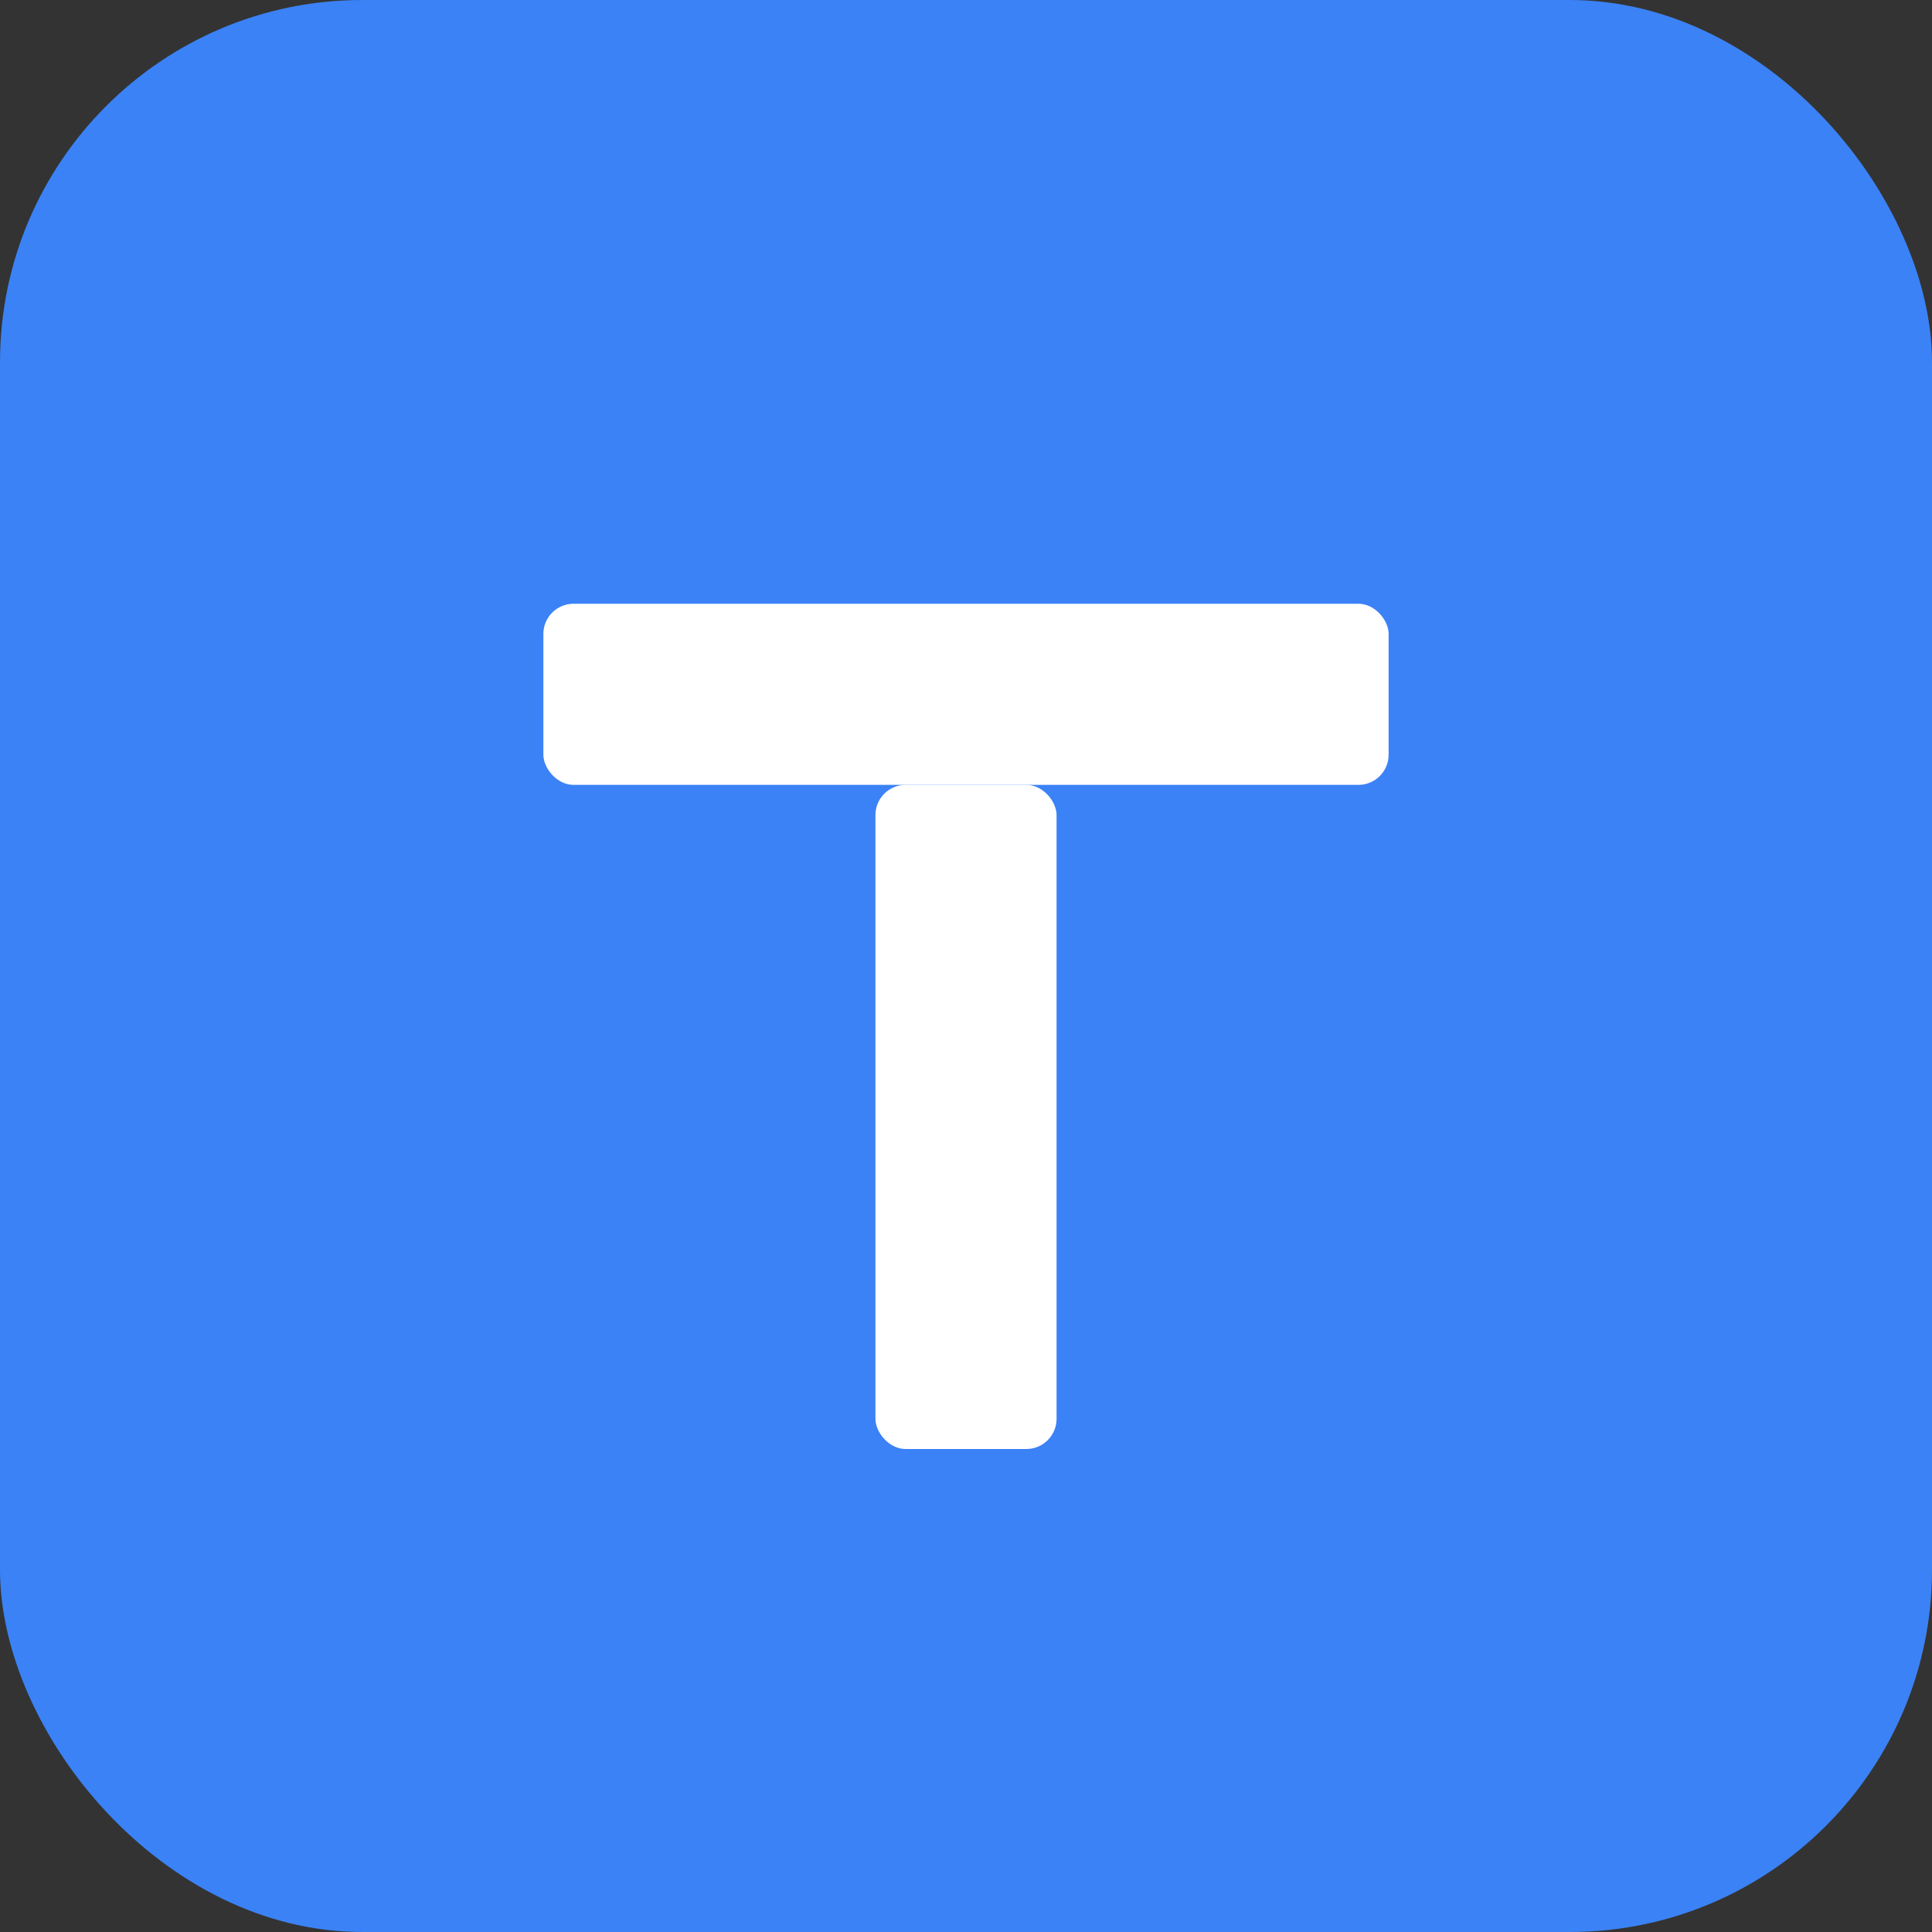 <svg width="32" height="32" viewBox="0 0 32 32" fill="none" xmlns="http://www.w3.org/2000/svg">
  <rect x="0" y="0" width="32" height="32" fill="#333333" stroke="none"/>
  <rect width="32" height="32" rx="6" fill="#3B82F6"/>
  <!-- Bold T letter: horizontal bar and vertical stem -->
  <rect x="9" y="10" width="14" height="3" fill="white" rx="0.5"/>
  <rect x="14.5" y="13" width="3" height="11" fill="white" rx="0.5"/>
</svg>

